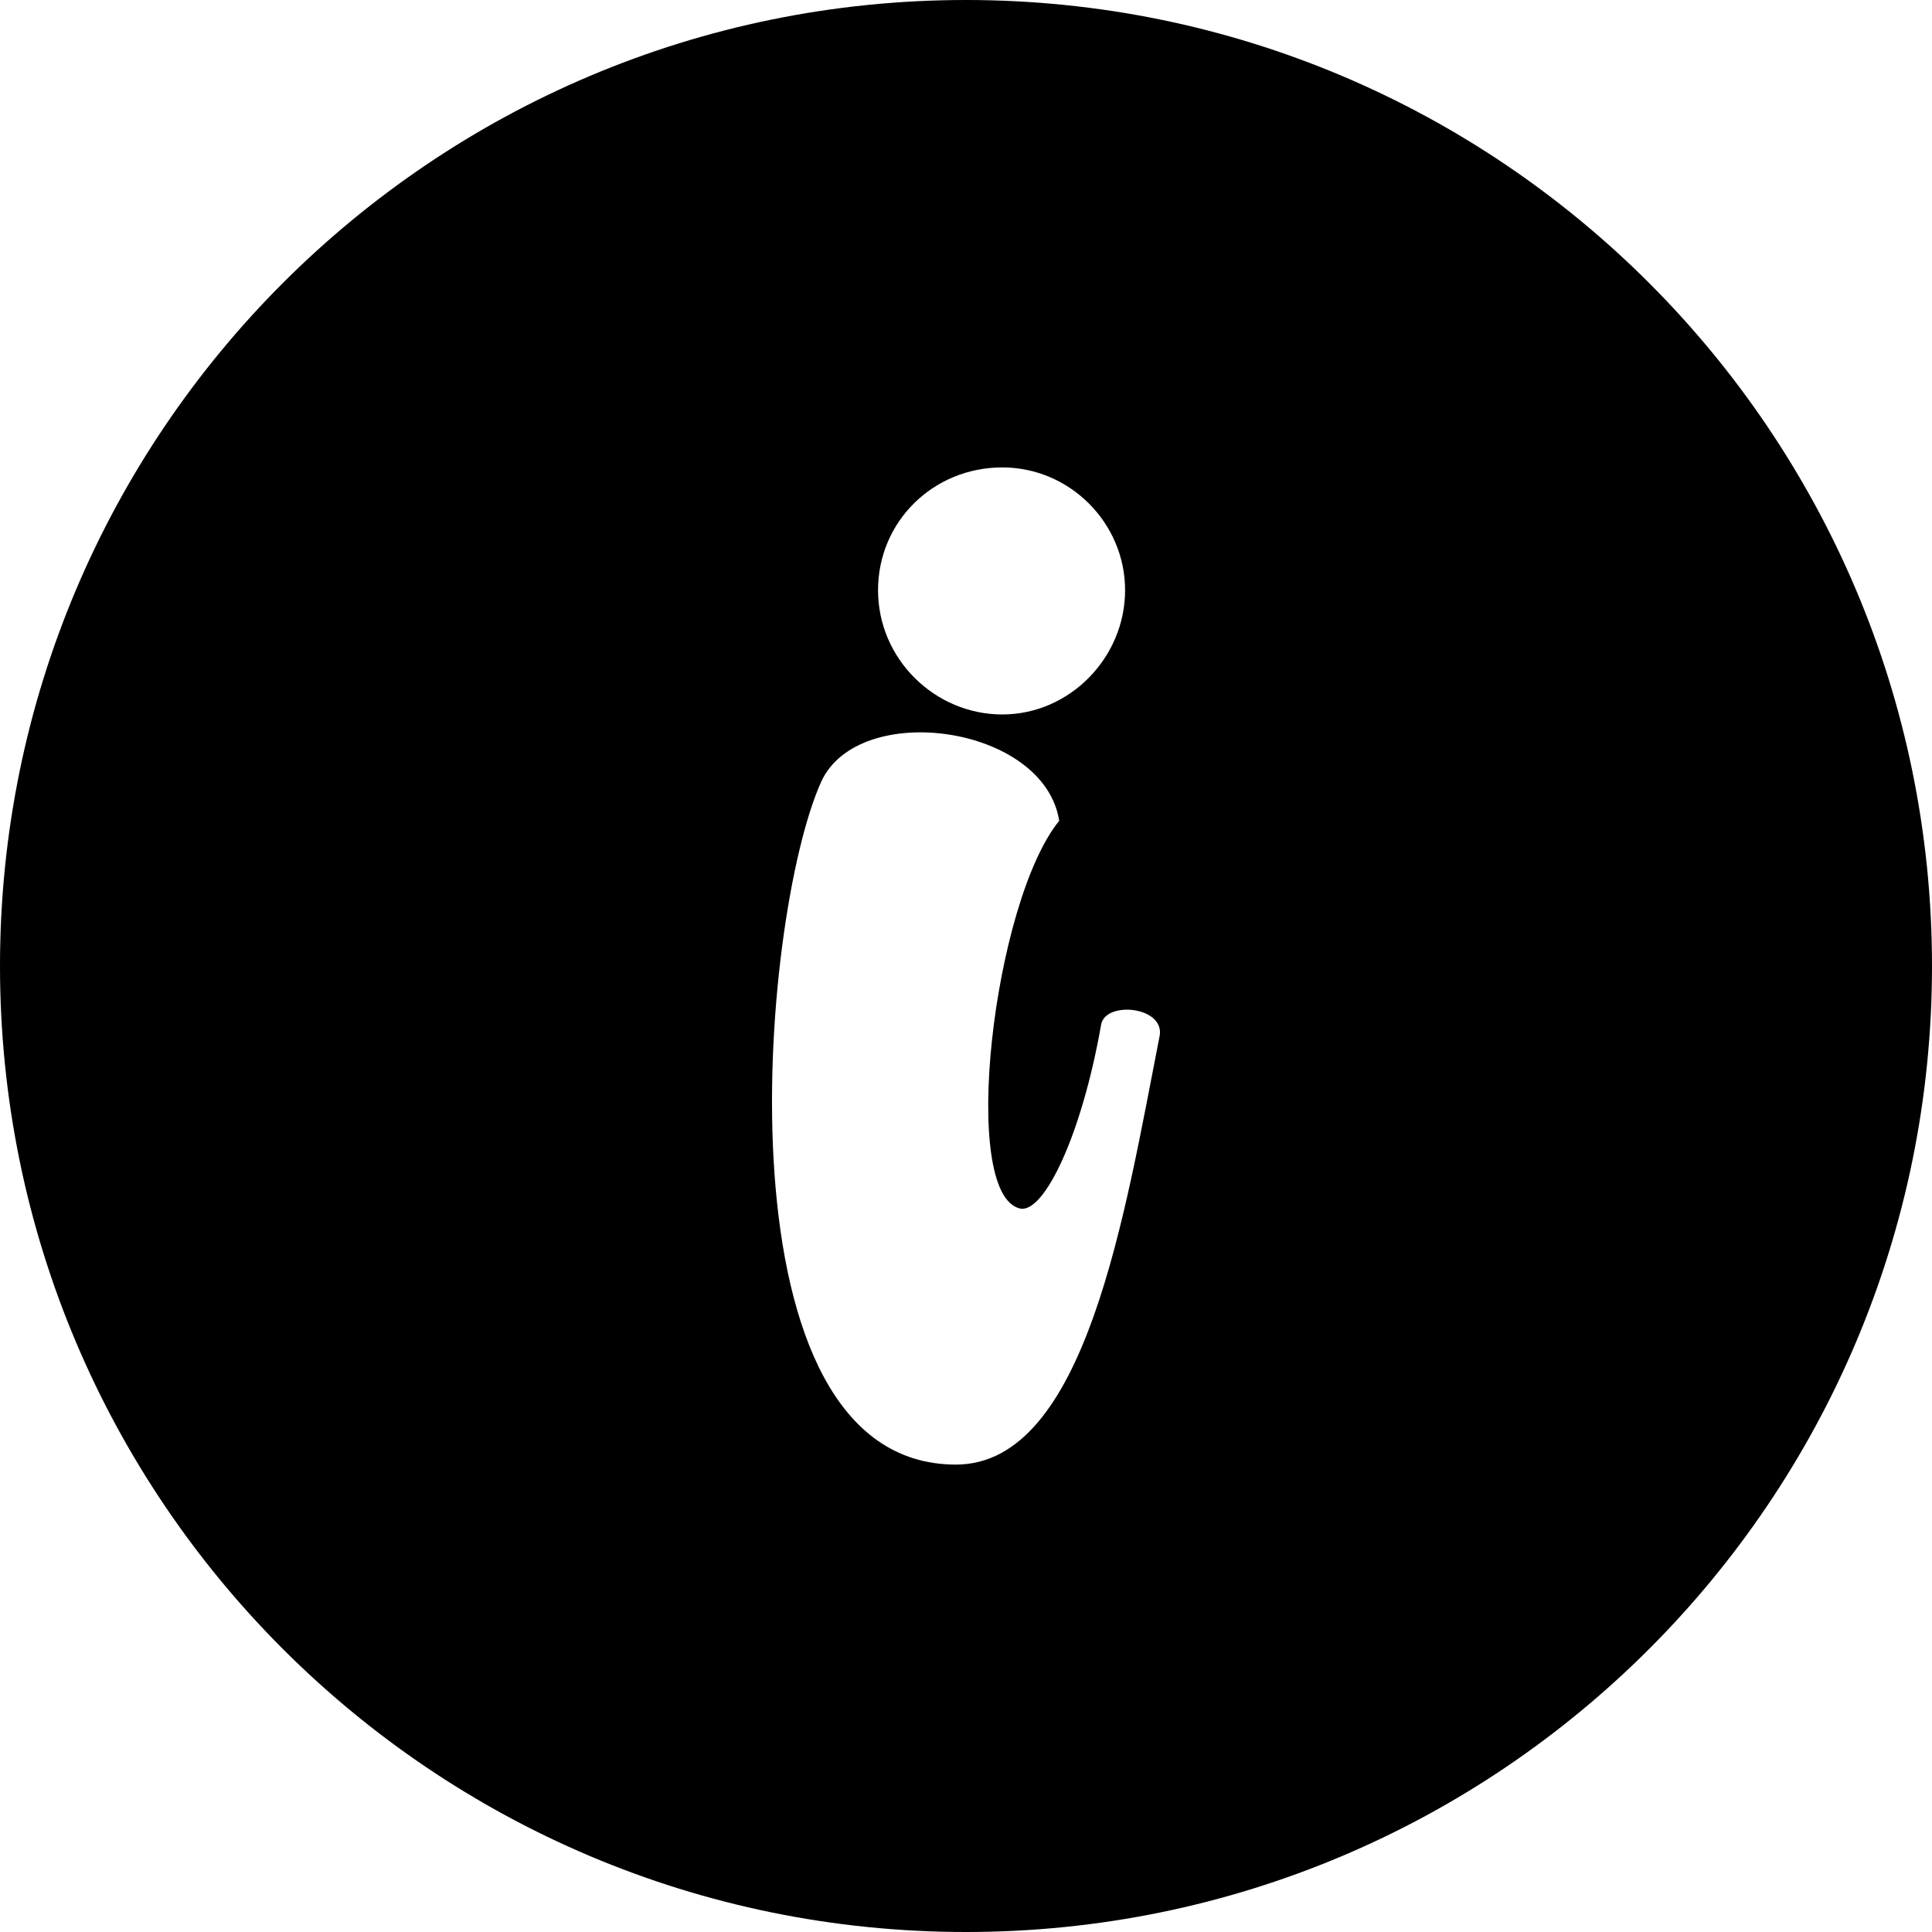 <svg xmlns="http://www.w3.org/2000/svg" id="Layer_2" viewBox="0 0 512 512" data-name="Layer 2"><g id="Icon"><path id="i" d="m256 0c-141.38 0-256 114.62-256 256s114.62 256 256 256 256-114.62 256-256-114.62-256-256-256zm9.62 123.87c17.85 0 32.54 14.68 32.54 32.54s-14.68 32.93-32.54 32.93-32.93-14.68-32.93-32.93 14.68-32.54 32.93-32.54zm41.67 150.78c-9.13 46.43-19.44 113.48-53.97 113.48-64.28 0-51.98-144.83-35.71-180.93 9.92-21.82 59.12-15.08 63.09 10.32-17.46 21.43-26.59 99.19-10.31 102.77 6.35 1.19 16.27-19.44 21.43-48.8 1.19-6.35 17.06-4.76 15.48 3.17z"></path></g></svg>